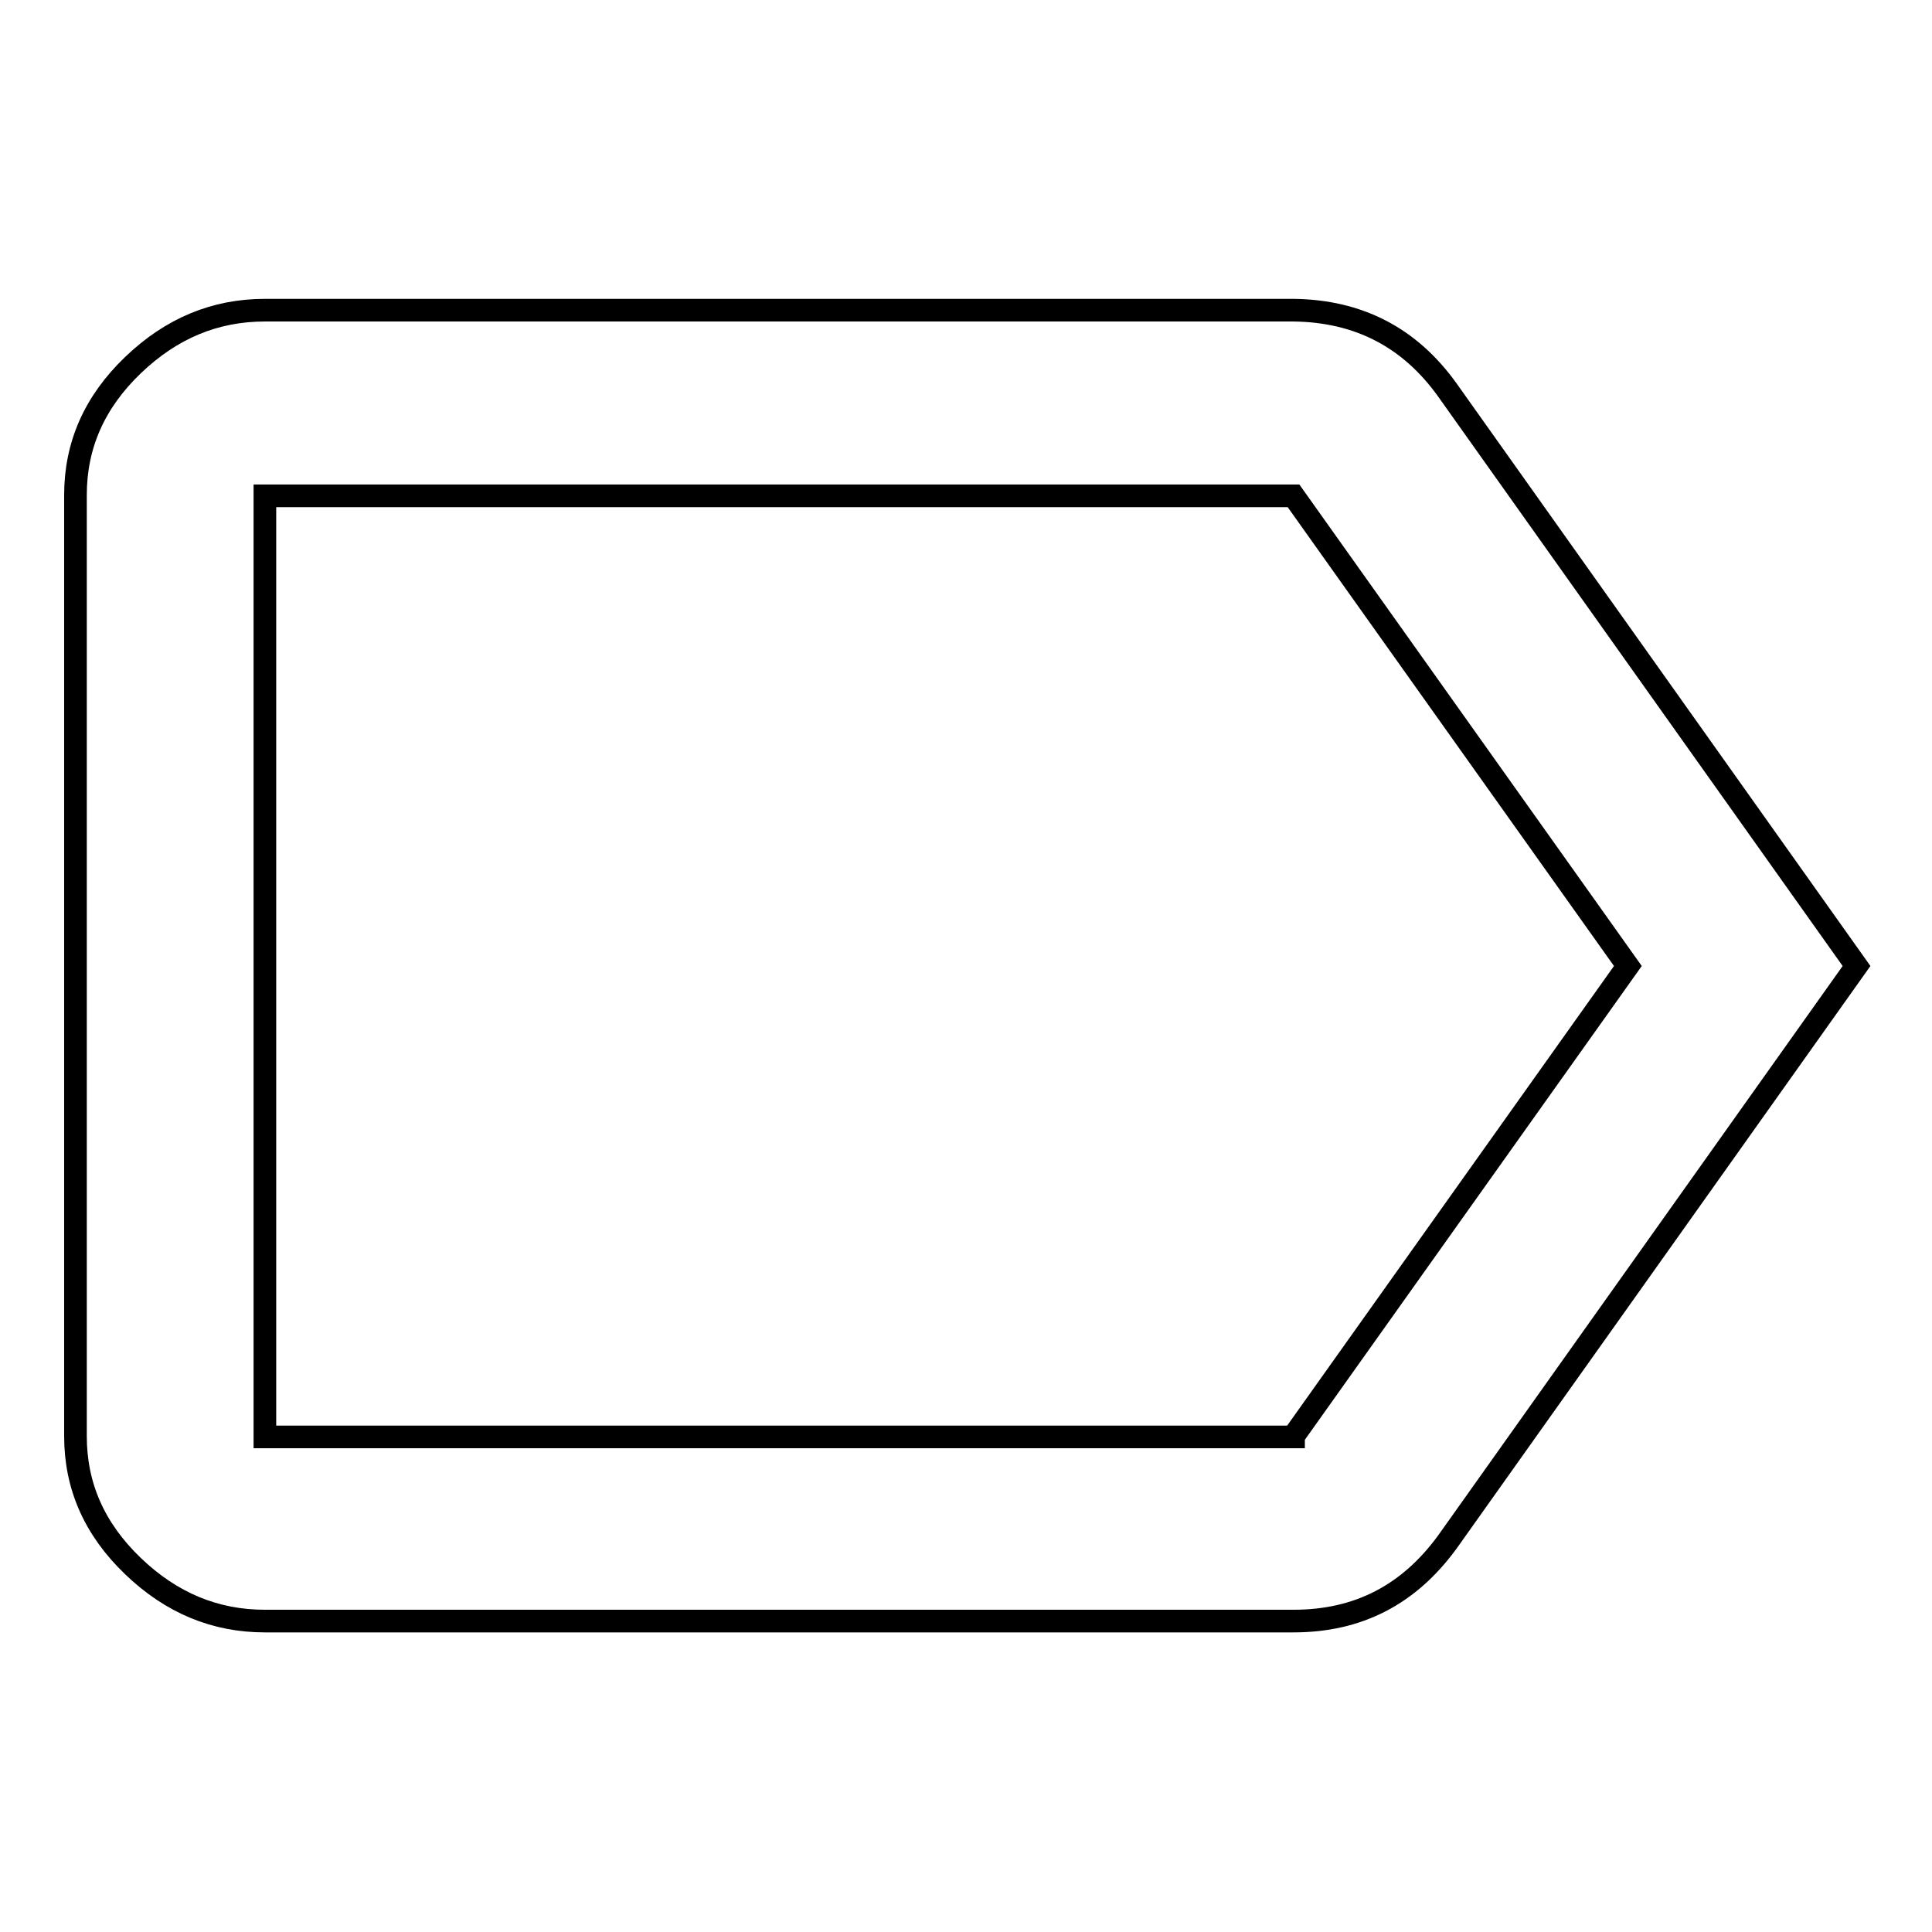 <?xml version="1.0" encoding="utf-8"?>
<!-- Svg Vector Icons : http://www.onlinewebfonts.com/icon -->
<!DOCTYPE svg PUBLIC "-//W3C//DTD SVG 1.1//EN" "http://www.w3.org/Graphics/SVG/1.1/DTD/svg11.dtd">
<svg version="1.1" xmlns="http://www.w3.org/2000/svg" xmlns:xlink="http://www.w3.org/1999/xlink" x="0px" y="0px" viewBox="0 0 256 256" enable-background="new 0 0 256 256" xml:space="preserve">
<g><g><g><path stroke-width="3" fill-opacity="0" stroke="#000000"  d="M171.4,190.3l44.3-62.3l-44.3-62.3H35.1v124.7H171.4z M191.8,51.7L246,128l-54.2,76.3c-5.1,7-11.8,10.5-20.4,10.5H35.1c-6.6,0-12.4-2.4-17.5-7.3c-5.1-4.9-7.6-10.6-7.6-17.2V65.6c0-6.6,2.5-12.3,7.6-17.2c5.1-4.9,10.9-7.3,17.5-7.3h136.3C180,41.2,186.8,44.7,191.8,51.7z"/></g></g></g>
</svg>